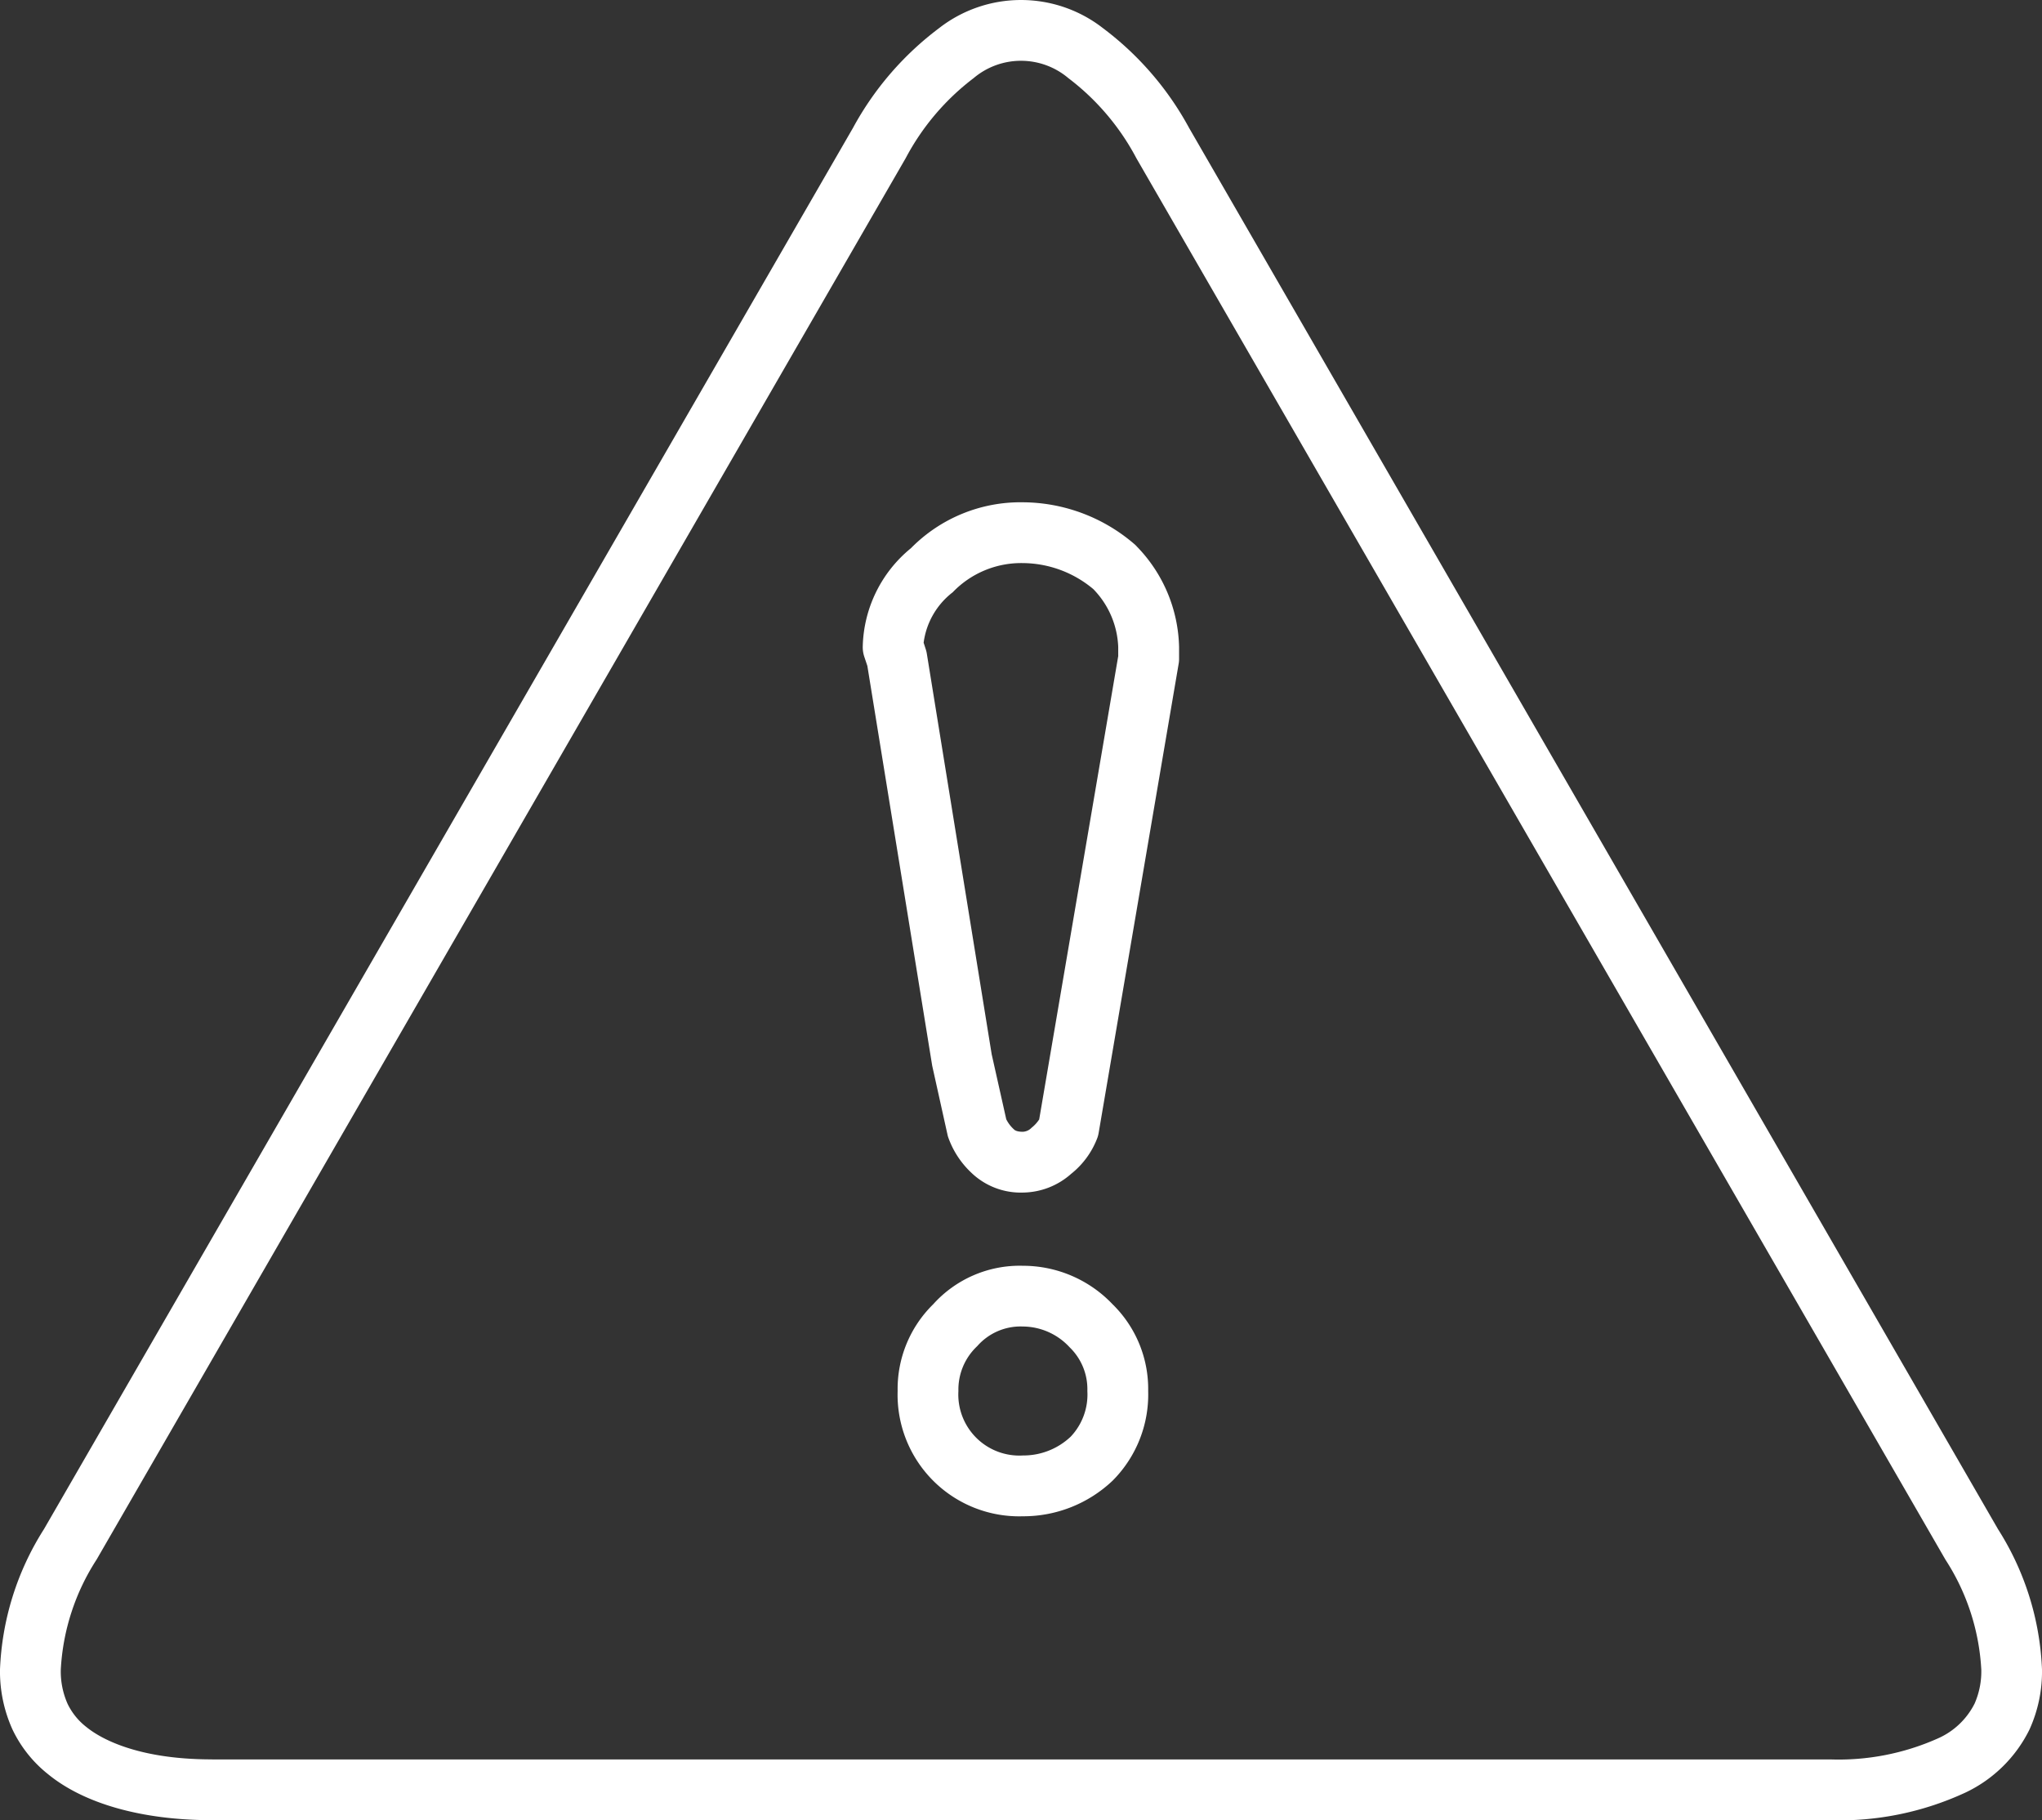 <svg xmlns="http://www.w3.org/2000/svg" xmlns:xlink="http://www.w3.org/1999/xlink" width="100.763" height="89.809" viewBox="0 0 100.763 89.809">
  <rect x="0" y="0" width="100.763" height="89.809" fill="#333333" stroke="none"/>
  <defs>
    <clipPath id="clip-path">
      <rect id="長方形_292" data-name="長方形 292" width="100.763" height="89.809" transform="translate(0 0)" fill="none"/>
    </clipPath>
  </defs>
  <g id="アイコン_注意事項" transform="translate(0 0)">
    <g id="グループ_891" data-name="グループ 891" clip-path="url(#clip-path)">
      <path id="パス_565" data-name="パス 565" d="M50.476,58.842a3.517,3.517,0,0,1-2.567-1,4.411,4.411,0,0,1-1.118-1.724,1.161,1.161,0,0,1-.038-.14L46,52.585,42.8,32.855l-.151-.45a1.509,1.509,0,0,1-.077-.475,6.454,6.454,0,0,1,2.378-4.881,7.582,7.582,0,0,1,5.522-2.266,8.495,8.495,0,0,1,5.465,2.03,1.413,1.413,0,0,1,.168.16,7.336,7.336,0,0,1,2.077,4.957V32.5a1.41,1.41,0,0,1-.021.251L54.213,55.9a1.548,1.548,0,0,1-.056.223,4.125,4.125,0,0,1-1.3,1.794,3.643,3.643,0,0,1-2.386.925m-.817-3.616a1.691,1.691,0,0,0,.371.491c.037.037.125.125.446.125a.633.633,0,0,0,.434-.2,1.705,1.705,0,0,0,.374-.409l3.9-22.861V31.93a4.325,4.325,0,0,0-1.23-2.864,5.466,5.466,0,0,0-3.48-1.283,4.678,4.678,0,0,0-3.459,1.442,3.752,3.752,0,0,0-1.433,2.486l.1.31a1.466,1.466,0,0,1,.058.235l3.2,19.764Z" fill="#fff"/>
      <path id="パス_566" data-name="パス 566" d="M50.477,74.814a6,6,0,0,1-6.183-6.181,5.854,5.854,0,0,1,1.754-4.279,5.747,5.747,0,0,1,4.429-1.9,6.1,6.1,0,0,1,4.424,1.9,5.847,5.847,0,0,1,1.756,4.281A6.017,6.017,0,0,1,54.9,73.059a6.4,6.4,0,0,1-4.424,1.755m0-9.363a2.841,2.841,0,0,0-2.254.968,2.937,2.937,0,0,0-.929,2.214,3.012,3.012,0,0,0,3.183,3.181,3.4,3.4,0,0,0,2.361-.931,3.025,3.025,0,0,0,.819-2.25,2.872,2.872,0,0,0-.876-2.158,3.16,3.16,0,0,0-2.3-1.024" fill="#fff"/>
      <path id="パス_567" data-name="パス 567" d="M90.313,89.808H10.451c-3.415,0-6.282-.8-8.074-2.264a6.238,6.238,0,0,1-1.76-2.207A6.937,6.937,0,0,1,0,82.375a13.9,13.9,0,0,1,2.171-6.928L42.091,6.31a15.215,15.215,0,0,1,4.241-4.916,6.581,6.581,0,0,1,8.1,0A15.206,15.206,0,0,1,58.675,6.31L98.591,75.448a13.92,13.92,0,0,1,2.172,6.93,6.9,6.9,0,0,1-.613,2.947l-.009.02a6.725,6.725,0,0,1-3.153,3.1,14.789,14.789,0,0,1-6.675,1.366m-79.851-3h79.85a12.023,12.023,0,0,0,5.3-1.03,3.694,3.694,0,0,0,1.825-1.725,3.938,3.938,0,0,0,.33-1.684,11.048,11.048,0,0,0-1.77-5.42L56.077,7.81a11.978,11.978,0,0,0-3.356-3.953,3.62,3.62,0,0,0-4.68,0A11.991,11.991,0,0,0,44.688,7.81L4.768,76.948A11.06,11.06,0,0,0,3,82.366a3.938,3.938,0,0,0,.334,1.7,3.212,3.212,0,0,0,.934,1.15c.59.481,2.368,1.593,6.183,1.593Zm88.327-2.114h0Z" fill="#fff"/>
    </g>
  </g>
</svg>
